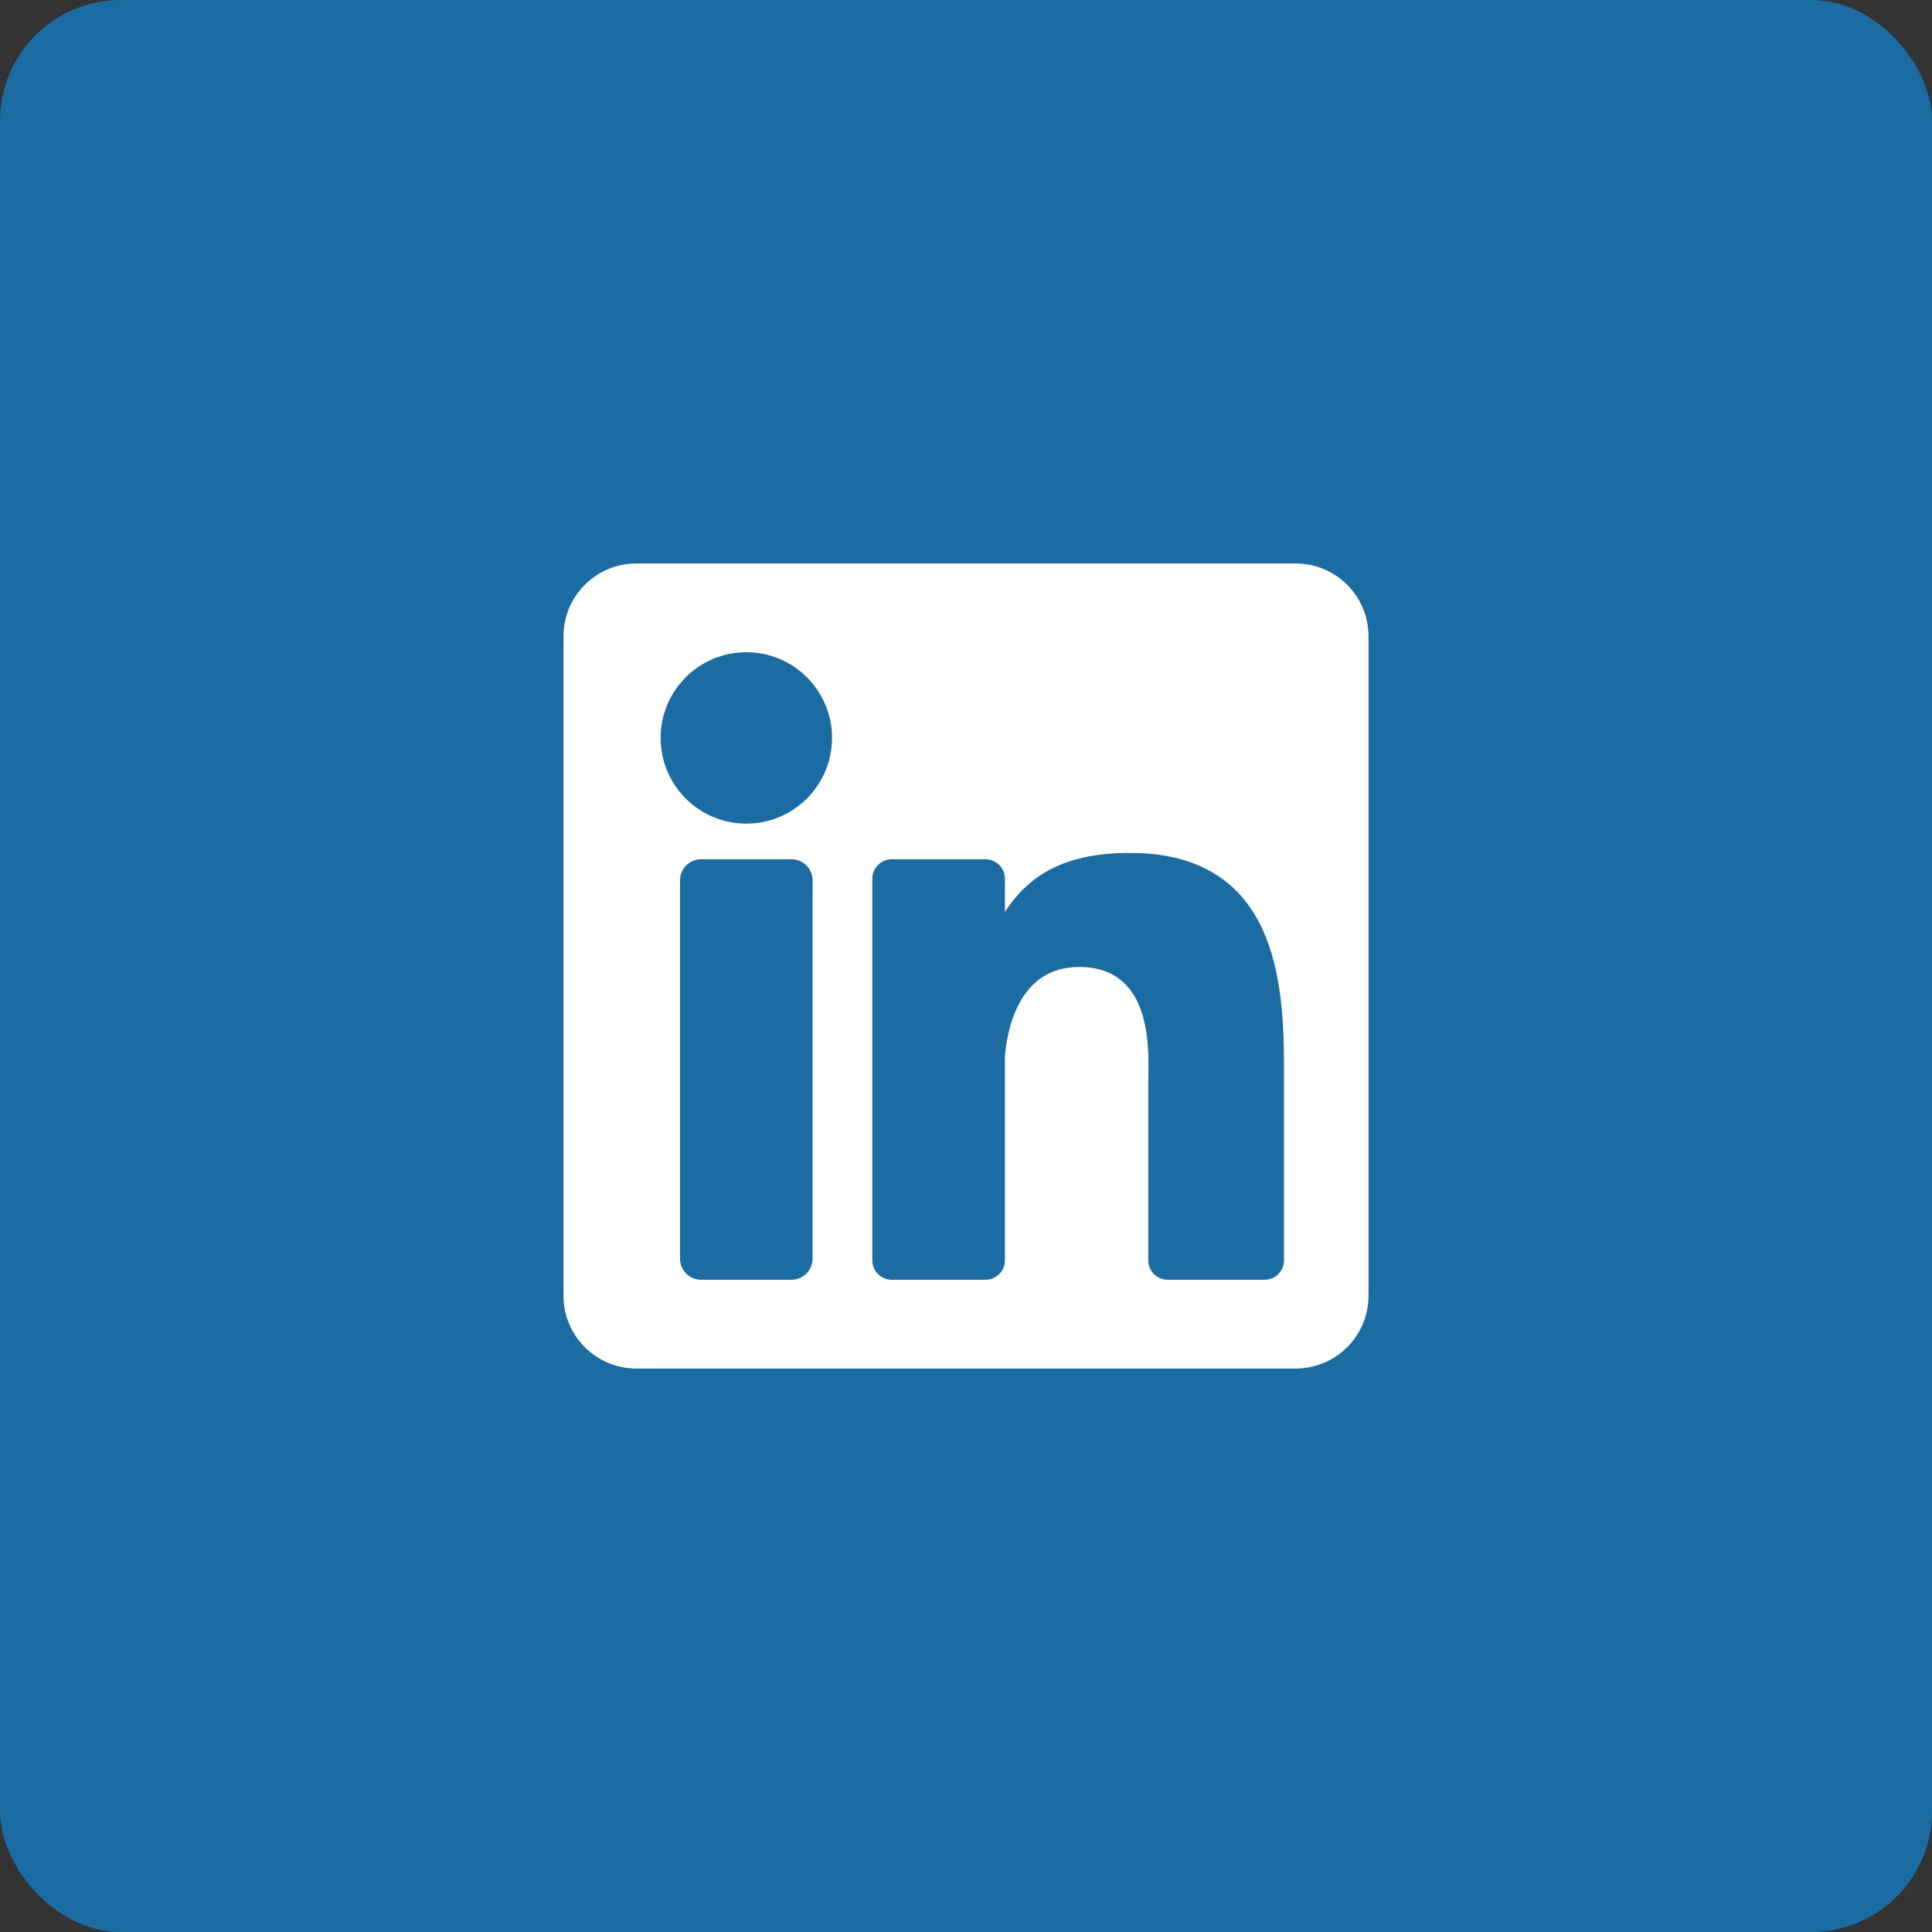 <?xml version="1.0" encoding="UTF-8"?>
<svg width="32px" height="32px" viewBox="0 0 32 32" version="1.1" xmlns="http://www.w3.org/2000/svg" xmlns:xlink="http://www.w3.org/1999/xlink">
  <rect x="0" y="0" width="32" height="32" fill="#333333" stroke="none"/>
  <title>48E7E784-EBED-4DDE-BA8B-07CA80151558</title>
  <g id="Styleguide" stroke="none" stroke-width="1" fill="none" fill-rule="evenodd">
    <g id="0.5-Icons" transform="translate(-410, -1347)">
      <g id="social-media" transform="translate(72, 1347)">
        <g id="icon/linkedin" transform="translate(338, 0)">
          <g id="Group-2" fill="#1A6CA3">
            <rect id="Rectangle" x="0" y="0" width="32" height="32" rx="2"></rect>
          </g>
          <path d="M21.267,20.874 C21.267,21.053 21.123,21.197 20.945,21.197 L19.341,21.197 C19.163,21.197 19.019,21.053 19.019,20.874 L19.019,17.937 C19.019,17.498 19.147,16.016 17.873,16.016 C16.885,16.016 16.685,17.031 16.645,17.486 L16.645,20.874 C16.645,21.053 16.5,21.197 16.322,21.197 L14.771,21.197 C14.593,21.197 14.448,21.053 14.448,20.874 L14.448,14.555 C14.448,14.377 14.593,14.232 14.771,14.232 L16.322,14.232 C16.5,14.232 16.645,14.377 16.645,14.555 L16.645,15.101 C17.011,14.551 17.555,14.127 18.715,14.127 C21.282,14.127 21.267,16.525 21.267,17.843 L21.267,20.874 Z M12.361,13.642 C11.577,13.642 10.942,13.006 10.942,12.222 C10.942,11.438 11.577,10.803 12.361,10.803 C13.145,10.803 13.781,11.438 13.781,12.222 C13.781,13.006 13.145,13.642 12.361,13.642 Z M13.459,20.846 C13.459,21.04 13.302,21.197 13.108,21.197 L11.614,21.197 C11.42,21.197 11.263,21.04 11.263,20.846 L11.263,14.583 C11.263,14.389 11.42,14.232 11.614,14.232 L13.108,14.232 C13.302,14.232 13.459,14.389 13.459,14.583 L13.459,20.846 Z M21.461,9.333 L10.539,9.333 C9.873,9.333 9.333,9.873 9.333,10.539 L9.333,21.461 C9.333,22.127 9.873,22.667 10.539,22.667 L21.461,22.667 C22.127,22.667 22.667,22.127 22.667,21.461 L22.667,10.539 C22.667,9.873 22.127,9.333 21.461,9.333 L21.461,9.333 Z" id="Fill-1" fill="#FFFFFF"></path>
        </g>
      </g>
    </g>
  </g>
</svg>